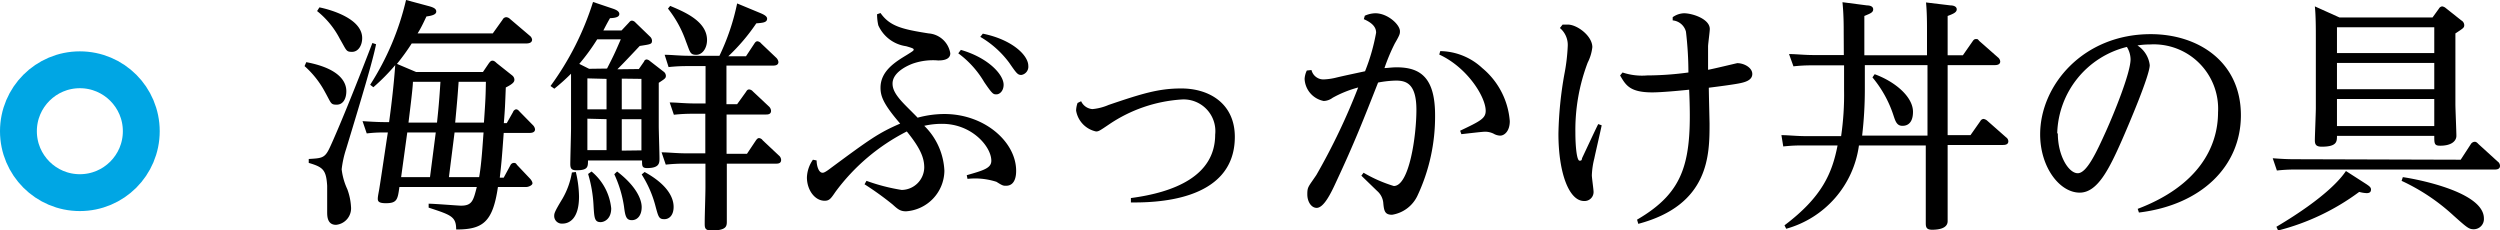 <svg xmlns="http://www.w3.org/2000/svg" viewBox="0 0 203.49 18.74"><defs><style>.cls-1{fill:none;stroke:#00a6e4;stroke-miterlimit:10;stroke-width:3px;}</style></defs><title>アセット 21</title><g id="レイヤー_2" data-name="レイヤー 2"><g id="レイヤー_9" data-name="レイヤー 9"><path d="M24.93,5.06c2.86.54,3.26,1.72,3.26,2.36s-.28,1.1-.78,1.1-.44-.1-.94-1a7.61,7.61,0,0,0-1.68-2.14ZM30.61,3.6c-.26,1.32-1.12,4.2-2.44,8.54a8.35,8.35,0,0,0-.36,1.64,5.25,5.25,0,0,0,.46,1.62,4.93,4.93,0,0,1,.3,1.42,1.35,1.35,0,0,1-1.22,1.48c-.72,0-.72-.72-.72-1.06s0-1.82,0-2.12c-.08-1.3-.34-1.52-1.5-1.86v-.32c1-.06,1.28-.06,1.64-.78.18-.34,1.4-3.08,3.54-8.66ZM26,.6c.88.18,3.48.9,3.48,2.5,0,.6-.32,1.12-.82,1.12s-.44-.1-1-1.06A7,7,0,0,0,25.81.9ZM39.31,5.86l.46-.68c.14-.2.22-.24.3-.24s.16,0,.36.2l1.26,1a.45.45,0,0,1,.18.34c0,.16-.06.32-.7.64-.06,1.5-.06,1.66-.16,2.9h.24l.52-.92c0-.06.14-.2.24-.2s.18.06.28.18l1.08,1.1a.58.58,0,0,1,.18.34c0,.3-.34.3-.5.3H41c-.16,2.24-.2,2.6-.32,3.64H41l.54-1a.33.33,0,0,1,.26-.2c.12,0,.18,0,.28.16l1.08,1.14s.18.2.18.36-.32.3-.5.3H40.53c-.42,2.88-1.24,3.46-3.4,3.46,0-1.06-.42-1.18-2.24-1.78l0-.32c.46,0,2.4.16,2.64.16.9,0,1-.42,1.28-1.52h-6.3c-.14,1-.18,1.32-1.1,1.32-.56,0-.66-.14-.66-.36s.1-.64.12-.8c.12-.7.58-3.86.7-4.6-.66,0-1,0-1.72.08l-.34-1c1.22.08,1.58.08,2.16.08.2-1.44.4-3.2.5-4.64a16.37,16.37,0,0,1-1.78,1.8l-.26-.2A22,22,0,0,0,33.05,0l1.86.5c.36.1.6.2.6.44s-.34.34-.8.4c-.32.68-.48,1-.72,1.38h6.12l.8-1.12a.34.34,0,0,1,.3-.2.47.47,0,0,1,.3.14l1.6,1.36a.49.49,0,0,1,.2.32c0,.26-.24.32-.52.32H33.51a18,18,0,0,1-1.2,1.66l1.56.66Zm-3.84,4.92H33.15l-.5,3.64H35ZM33.61,6.66c0,.48-.3,2.8-.36,3.32h2.32c.12-1.12.18-1.76.28-3.32ZM39,14.42c.2-1.12.28-2.64.36-3.64H37l-.46,3.64ZM37.33,6.66c-.08,1.12-.1,1.4-.28,3.32h2.34c.14-2,.14-2.26.16-3.32Z"/><path d="M52,5.62,52.43,5c0-.06.1-.16.2-.16a.45.45,0,0,1,.26.12L54,5.82a.44.44,0,0,1,.2.34c0,.2-.06.24-.58.58v3.5c0,.42.06,2.26.06,2.64s0,.8-1,.8c-.42,0-.42-.16-.42-.62h-4.4c0,.52,0,.8-.94.8-.42,0-.5-.16-.5-.52s.06-2.48.06-2.9V7.34c0-.36,0-.46,0-1.34a16.45,16.45,0,0,1-1.36,1.22L44.81,7A23.47,23.47,0,0,0,48.27.16l1.66.56c.22.08.48.2.48.42s-.24.32-.76.34c-.34.6-.38.7-.54,1h1.48l.6-.64c.1-.12.16-.16.26-.16a.45.45,0,0,1,.28.16L52.93,3a.47.47,0,0,1,.14.3c0,.3-.1.3-1,.44-1.24,1.32-1.52,1.6-1.82,1.9ZM46.87,14a9,9,0,0,1,.26,2c0,1.86-.84,2.2-1.34,2.2a.62.62,0,0,1-.68-.6c0-.22,0-.32.68-1.44a6.32,6.32,0,0,0,.76-2.12Zm2.54-8.42c.54-1.06.6-1.18,1.12-2.38H48.61a16.79,16.79,0,0,1-1.46,2l.8.4Zm-1.6.8V8.9h1.56V6.42Zm0,3.28v2.56h1.56V9.7Zm.34,4.3a4.46,4.46,0,0,1,1.6,3c0,.88-.58,1.12-.86,1.12-.5,0-.52-.34-.58-1.38a10.72,10.72,0,0,0-.44-2.54Zm2.08,0c1.52,1.16,2,2.24,2,2.9s-.34,1.06-.8,1.06-.54-.32-.64-1.12A9.52,9.52,0,0,0,50,14.18Zm.38-7.56V8.9h1.6V6.42Zm1.6,5.84V9.7h-1.6v2.56ZM52.47,14c2,1.1,2.36,2.2,2.36,2.84s-.32,1-.76,1-.48-.2-.7-1a9,9,0,0,0-1.14-2.64Zm6.66-5.52H60l.72-1c.06-.1.12-.2.26-.2a.45.45,0,0,1,.3.16l1.3,1.22a.52.52,0,0,1,.18.36c0,.3-.28.3-.42.3h-3.2v3.2h1.66l.72-1.08c.06-.08.14-.2.26-.2a.4.4,0,0,1,.3.18l1.32,1.24a.48.48,0,0,1,.18.36c0,.3-.28.3-.42.3h-4v1.88c0,.44,0,2.4,0,2.8s0,.76-1.26.76c-.54,0-.54-.24-.54-.6,0-.68.06-2.28.06-2.94v-1.9H55.77a13.66,13.66,0,0,0-1.58.08l-.34-1c.58,0,1.22.08,2,.08h1.56V9.26h-1a13.19,13.19,0,0,0-1.56.08l-.34-1c.58,0,1.2.08,2,.08h.92V5.38H56a13.66,13.66,0,0,0-1.58.08l-.32-1c.58,0,1.2.08,2,.08h2.46A18.37,18.37,0,0,0,60,.28l1.88.78c.44.18.56.32.56.46,0,.32-.38.34-.88.38a15.76,15.76,0,0,1-2.28,2.68h1.44l.66-1c.08-.12.14-.22.28-.22a.47.47,0,0,1,.3.18l1.2,1.14a.59.59,0,0,1,.2.36c0,.3-.32.3-.48.3H59.13Zm-4.58-8c1.14.48,3,1.24,3,2.78,0,.64-.36,1.2-.88,1.2s-.5-.24-.84-1.1A9.12,9.12,0,0,0,54.37.7Z"/><path d="M71.67,1.06c.76,1.08,1.76,1.32,3.92,1.66a1.93,1.93,0,0,1,1.76,1.62c0,.58-.76.58-1,.58a5,5,0,0,0-1.94.22c-.2.06-1.76.62-1.76,1.66,0,.4.16.84.88,1.6.18.2,1,1,1.16,1.18a8.3,8.3,0,0,1,2.18-.3c3.28,0,5.84,2.28,5.84,4.62,0,.22,0,1.22-.82,1.22-.22,0-.28,0-.78-.32a5.65,5.65,0,0,0-2.36-.24l-.06-.3c1.4-.4,2-.58,2-1.18,0-1.14-1.58-3-4-3a6.38,6.38,0,0,0-1.46.16,5.46,5.46,0,0,1,1.64,3.66,3.35,3.35,0,0,1-3.12,3.3c-.48,0-.68-.18-1.1-.56A24.49,24.49,0,0,0,70.37,15l.16-.28a15.52,15.52,0,0,0,2.86.74,1.86,1.86,0,0,0,1.84-1.82c0-.76-.28-1.54-1.42-2.94A16.49,16.49,0,0,0,68,15.62c-.38.56-.5.72-.88.72-.8,0-1.44-.88-1.44-1.9A2.67,2.67,0,0,1,66.17,13l.3.06c0,.42.16,1,.48,1,.08,0,.18,0,.7-.4,3.14-2.32,3.86-2.84,5.62-3.6-1.36-1.58-1.6-2.22-1.6-2.92,0-1.38,1.24-2.12,2.16-2.68.48-.3.54-.34.54-.42s-.06-.12-.62-.28a2.92,2.92,0,0,1-2.26-1.7,4.13,4.13,0,0,1-.1-.9Zm6.54,3c2.22.64,3.48,2,3.48,2.84,0,.5-.32.78-.58.78s-.32,0-1-1A7.82,7.82,0,0,0,78,4.34ZM80,2.74c2.38.48,3.7,1.76,3.7,2.62a.68.68,0,0,1-.56.74c-.3,0-.38-.1-1-1A7.86,7.86,0,0,0,79.79,3Z"/><path d="M88,8.24a1.1,1.1,0,0,0,.92.64,4.32,4.32,0,0,0,1.32-.34C93,7.6,94.33,7.2,96.15,7.2c2.32,0,4.36,1.26,4.36,3.94,0,5.4-6.84,5.34-8.46,5.34l0-.36c3.5-.46,6.86-1.78,6.86-5.16A2.58,2.58,0,0,0,96.15,8.1a11.87,11.87,0,0,0-5.84,2c-.8.54-.88.6-1.1.6A2.09,2.09,0,0,1,87.59,9a2,2,0,0,1,.12-.62Z"/><path d="M106.75,5.7a1,1,0,0,0,1.08.76,5.06,5.06,0,0,0,1-.16c.86-.2,1.36-.3,2.28-.5a16,16,0,0,0,.9-3.14c0-.46-.32-.8-1-1.1l.08-.28a2.16,2.16,0,0,1,.86-.2c1,0,2,.92,2,1.46,0,.2,0,.28-.42,1a15.6,15.6,0,0,0-.84,2c.24,0,.58-.06,1-.06,2,0,3.12.92,3.12,3.9a15.14,15.14,0,0,1-1.44,6.56,2.76,2.76,0,0,1-2.06,1.54c-.6,0-.66-.32-.72-1a1.46,1.46,0,0,0-.5-.94l-1.28-1.24.18-.24a11.33,11.33,0,0,0,2.46,1.08c1.26,0,1.84-4.08,1.84-6.2s-.82-2.38-1.66-2.38a8.52,8.52,0,0,0-1.46.16c-1.18,3-1.94,4.94-3.42,8.1-.42.92-1,2.1-1.58,2.1-.42,0-.76-.48-.76-1.1s.08-.6.74-1.58a52.09,52.09,0,0,0,3.4-7.12,9.11,9.11,0,0,0-2.08.84,1.29,1.29,0,0,1-.72.26,1.92,1.92,0,0,1-1.56-1.8,1.81,1.81,0,0,1,.18-.68Zm10.48-1.54a5.12,5.12,0,0,1,3.42,1.38,6.23,6.23,0,0,1,2.24,4.32c0,.84-.46,1.18-.78,1.18a1.14,1.14,0,0,1-.54-.16,1.6,1.6,0,0,0-.7-.16c-.2,0-1.54.16-1.92.2l-.1-.28c1.64-.78,2.08-1,2.08-1.62,0-1.12-1.48-3.52-3.78-4.58Z"/><path d="M127.19,2l.42,0c.76,0,2,.92,2,1.84a3.67,3.67,0,0,1-.38,1.26,15.43,15.43,0,0,0-1,5.68c0,1.18.12,2.3.34,2.3s.16-.1.22-.24c.24-.5,1.1-2.36,1.3-2.74l.28.1c-.08.42-.52,2.3-.6,2.7a6.47,6.47,0,0,0-.2,1.36c0,.22.14,1.16.14,1.36a.73.73,0,0,1-.78.74c-1.2,0-2.08-2.24-2.08-5.48a30.39,30.39,0,0,1,.48-4.82,15.36,15.36,0,0,0,.28-2.36,1.8,1.8,0,0,0-.64-1.42Zm6.06,15.88c3.94-2.3,4.5-4.78,4.24-10.58-.74.08-2.26.22-3,.22-1.82,0-2.16-.58-2.62-1.38l.2-.24a5,5,0,0,0,2,.24,25.71,25.71,0,0,0,3.36-.24,28.49,28.49,0,0,0-.2-3.32,1.23,1.23,0,0,0-1.08-.92V1.4a1.67,1.67,0,0,1,.92-.32c.68,0,2.1.46,2.1,1.28,0,.22-.14,1.22-.14,1.42,0,.5,0,.78,0,1.9.38-.06,2.34-.54,2.38-.54.54,0,1.22.36,1.22.88s-.6.68-1.14.78-1.6.24-2.4.34c0,.36.06,2.8.06,2.92,0,2.52,0,6.62-5.8,8.16Z"/><path d="M150.07,2.66c0-.6,0-1.46-.1-2.48l2,.26c.2,0,.5.06.5.32s-.24.34-.72.54V4.5h5.1v-2c0-.58,0-1.5-.08-2.3l2,.24c.22,0,.5.08.5.32s-.26.36-.74.54V4.5h1.24l.78-1.12c.06-.08.12-.2.28-.2s.14,0,.28.16l1.5,1.32a.48.48,0,0,1,.2.34c0,.3-.34.3-.48.3h-3.8V11h1.86l.8-1.14a.33.33,0,0,1,.26-.18.61.61,0,0,1,.32.16l1.52,1.34a.4.4,0,0,1,.18.32c0,.3-.32.3-.48.3h-4.46V14.9c0,.4,0,2.7,0,3.1,0,.62-.8.7-1.26.7s-.52-.2-.52-.54c0-.5,0-2.66,0-3.12v-3.2h-5.44a8.18,8.18,0,0,1-5.92,6.78l-.14-.28c3.08-2.32,3.88-4.26,4.32-6.5h-2.9c-.36,0-.74,0-1.52.08L145,11c.58,0,1.2.08,2,.08h2.86a23.37,23.37,0,0,0,.24-3.76v-2h-2.6a12.61,12.61,0,0,0-1.52.08l-.36-1c.58,0,1.22.08,2,.08h2.46Zm6.82,2.64h-5.1v2a32.07,32.07,0,0,1-.22,3.74h5.32Zm-4.3.74c1.7.62,3.12,1.86,3.12,3.06s-.78,1.14-.88,1.14c-.44,0-.56-.4-.7-.82a9.33,9.33,0,0,0-1.72-3.12Z"/><path d="M174,17c4.9-1.86,6.54-5,6.54-7.86a5.24,5.24,0,0,0-5.56-5.52,5.89,5.89,0,0,0-1,.08,2.21,2.21,0,0,1,1,1.6c0,.84-1.7,4.82-2.26,6.1-1.06,2.4-2,4.28-3.44,4.28-1.64,0-3.22-2.08-3.22-4.74,0-4,3.5-8.16,9-8.16,3.88,0,7.34,2.26,7.34,6.6,0,4.14-3.2,7.3-8.3,7.92Zm-6.5-6.12c0,1.8.88,3.22,1.62,3.22s1.54-1.74,2.3-3.42c.64-1.42,2-4.74,2-5.86a2,2,0,0,0-.3-1A7.45,7.45,0,0,0,167.45,10.84Z"/><path d="M200.29,13l.82-1.26a.41.41,0,0,1,.3-.2c.08,0,.16,0,.32.18l1.56,1.42a.45.45,0,0,1,.2.36c0,.3-.32.3-.46.3H186.89a12.68,12.68,0,0,0-1.56.08l-.34-1c.8.06,1.18.08,2,.08Zm-7.66,2c.2.14.36.24.36.42s-.08.3-.36.3a2.66,2.66,0,0,1-.6-.1,18.88,18.88,0,0,1-6.6,3.14l-.14-.3c4.08-2.42,5.3-4,5.66-4.54ZM198,1.42l.52-.72a.35.35,0,0,1,.26-.18.59.59,0,0,1,.3.14l1.26,1a.46.46,0,0,1,.24.38c0,.22-.08.26-.72.68V8.46c0,.42.08,2.24.08,2.6s-.32.8-1.32.8c-.48,0-.48-.18-.48-.8h-7.92c0,.46,0,.88-1.24.88-.46,0-.56-.18-.56-.52s.08-2.22.08-2.64V3.06c0-.64,0-1.8-.08-2.54l2,.9Zm-7.78.8v2.1h7.92V2.22Zm0,2.9V7.26h7.92V5.12Zm0,2.94v2.2h7.92V8.06Zm5.36,6.36c.12,0,6.6,1,6.6,3.36a.83.83,0,0,1-.82.88c-.4,0-.54-.12-1.66-1.12a16.33,16.33,0,0,0-4.22-2.82Z"/><circle class="cls-1" cx="6.5" cy="10.68" r="5"/></g></g></svg>
